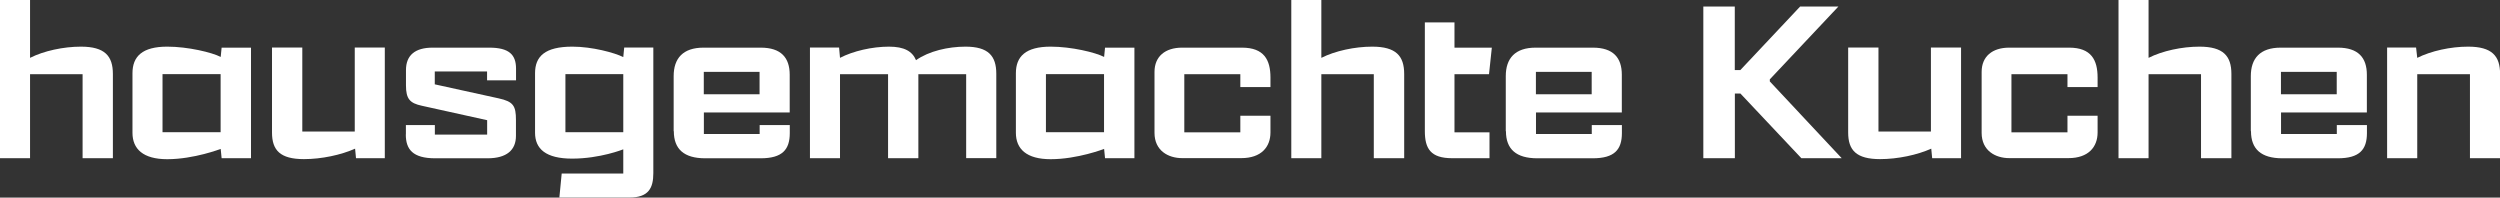 <?xml version="1.0" encoding="UTF-8"?><svg id="Ebene_1" xmlns="http://www.w3.org/2000/svg" viewBox="0 0 301.19 23.81" width="301.19" height="23.81"><rect x="0" y="0" width="301.19" height="23.81" fill="#333333" stroke="none"/><defs><style>.cls-1{fill:#fff;}</style></defs><path class="cls-1" d="M13.6,19.06h-3.65V8.94H3.62v10.12H0V0H3.62V6.97c1.66-.84,4.02-1.35,6.13-1.35,2.87,0,3.85,1.12,3.85,3.29v10.15Z"/><path class="cls-1" d="M15.96,15.99v-7.17c0-2.02,1.18-3.2,4.19-3.2,2.5,0,5.4,.7,6.44,1.24l.11-1.12h3.54v13.32h-3.54l-.11-1.12s-3.21,1.24-6.44,1.24c-2.92,0-4.19-1.24-4.19-3.18Zm10.62-.06v-7h-7v7h7Z"/><path class="cls-1" d="M46.37,19.06h-3.48l-.11-1.15c-1.69,.76-4.05,1.26-6.16,1.26-2.87,0-3.85-1.07-3.85-3.2V5.73h3.65V15.85h6.32V5.73h3.62v13.32Z"/><path class="cls-1" d="M48.9,16.19v-1.12h3.49v1.15h6.3v-1.74l-7.87-1.74c-1.43-.31-1.91-.81-1.91-2.45v-1.85c0-1.8,1.12-2.7,3.2-2.7h6.83c2.39,0,3.23,.84,3.23,2.53v1.41h-3.49v-1.07h-6.3v1.55l7.7,1.69c1.77,.39,2.08,.9,2.08,2.61v1.91c0,1.71-1.12,2.7-3.43,2.7h-6.3c-2.7,0-3.54-1.07-3.54-2.87Z"/><path class="cls-1" d="M67.67,20.91h7.42v-2.92s-2.78,1.12-6.16,1.12c-3.18,0-4.47-1.18-4.47-3.12v-7.17c0-2.02,1.18-3.2,4.5-3.2,2.36,0,5.09,.73,6.13,1.26l.11-1.15h3.51v15.12c0,1.8-.56,2.95-2.89,2.95h-8.43l.28-2.89Zm7.42-4.98v-7h-6.97v7h6.97Z"/><path class="cls-1" d="M81.16,15.8v-6.63c0-2.14,1.12-3.43,3.6-3.43h6.89c2.45,0,3.49,1.21,3.49,3.26v4.55h-10.34v2.59h6.72v-1.07h3.63v.96c0,2-.9,3.04-3.51,3.04h-6.69c-2.53,0-3.77-1.1-3.77-3.26Zm3.63-7.14v2.7h6.72v-2.7h-6.72Z"/><path class="cls-1" d="M97.58,5.73h3.51l.11,1.24c1.57-.82,3.88-1.35,5.9-1.35,1.85,0,2.81,.56,3.26,1.63,1.55-1.1,3.88-1.63,5.96-1.63,2.75,0,3.71,1.12,3.71,3.26v10.17h-3.63V8.94h-5.76v10.12h-3.65V8.94h-5.79v10.12h-3.62V5.73Z"/><path class="cls-1" d="M122.39,15.99v-7.17c0-2.02,1.18-3.2,4.19-3.2,2.5,0,5.4,.7,6.44,1.24l.11-1.12h3.54v13.32h-3.54l-.11-1.12s-3.2,1.24-6.44,1.24c-2.92,0-4.19-1.24-4.19-3.18Zm10.62-.06v-7h-7v7h7Z"/><path class="cls-1" d="M139.09,16.02v-7.36c0-1.86,1.29-2.92,3.32-2.92h7.22c2.67,0,3.43,1.49,3.43,3.6v1.15h-3.63v-1.55h-6.75v7h6.75v-2h3.63v2.02c0,1.74-1.1,3.09-3.51,3.09h-7.14c-1.66,0-3.32-.9-3.32-3.04Z"/><path class="cls-1" d="M169.16,19.06h-3.65V8.94h-6.32v10.12h-3.62V0h3.62V6.97c1.66-.84,4.02-1.35,6.13-1.35,2.87,0,3.85,1.12,3.85,3.29v10.15Z"/><path class="cls-1" d="M171.66,15.8V2.7h3.57v3.04h4.5l-.34,3.2h-4.16v7h4.22v3.12h-4.5c-2.59,0-3.29-1.15-3.29-3.26Z"/><path class="cls-1" d="M181.41,15.8v-6.63c0-2.14,1.12-3.43,3.6-3.43h6.89c2.45,0,3.49,1.21,3.49,3.26v4.55h-10.34v2.59h6.72v-1.07h3.63v.96c0,2-.9,3.04-3.51,3.04h-6.69c-2.53,0-3.77-1.1-3.77-3.26Zm3.63-7.14v2.7h6.72v-2.7h-6.72Z"/><path class="cls-1" d="M205.21,19.06V.79h3.79v7.65h.67l7.2-7.65h4.61l-8.26,8.77v.25l8.66,9.25h-4.86l-7.34-7.79h-.67v7.79h-3.79Z"/><path class="cls-1" d="M236.27,19.06h-3.49l-.11-1.15c-1.69,.76-4.05,1.26-6.16,1.26-2.87,0-3.85-1.07-3.85-3.2V5.73h3.65V15.85h6.32V5.73h3.63v13.32Z"/><path class="cls-1" d="M238.74,16.02v-7.36c0-1.86,1.29-2.92,3.32-2.92h7.22c2.67,0,3.43,1.49,3.43,3.6v1.15h-3.63v-1.55h-6.75v7h6.75v-2h3.63v2.02c0,1.74-1.1,3.09-3.51,3.09h-7.14c-1.66,0-3.32-.9-3.32-3.04Z"/><path class="cls-1" d="M268.82,19.06h-3.65V8.94h-6.32v10.12h-3.62V0h3.62V6.97c1.66-.84,4.02-1.35,6.13-1.35,2.87,0,3.85,1.12,3.85,3.29v10.15Z"/><path class="cls-1" d="M271.17,15.8v-6.63c0-2.14,1.12-3.43,3.6-3.43h6.89c2.45,0,3.49,1.21,3.49,3.26v4.55h-10.34v2.59h6.72v-1.07h3.63v.96c0,2-.9,3.04-3.51,3.04h-6.69c-2.53,0-3.77-1.1-3.77-3.26Zm3.63-7.14v2.7h6.72v-2.7h-6.72Z"/><path class="cls-1" d="M287.59,5.73h3.49l.14,1.24c1.69-.84,4.02-1.35,6.13-1.35,2.87,0,3.85,1.12,3.85,3.29v10.15h-3.63V8.94h-6.35v10.12h-3.63V5.73Z"/></svg>